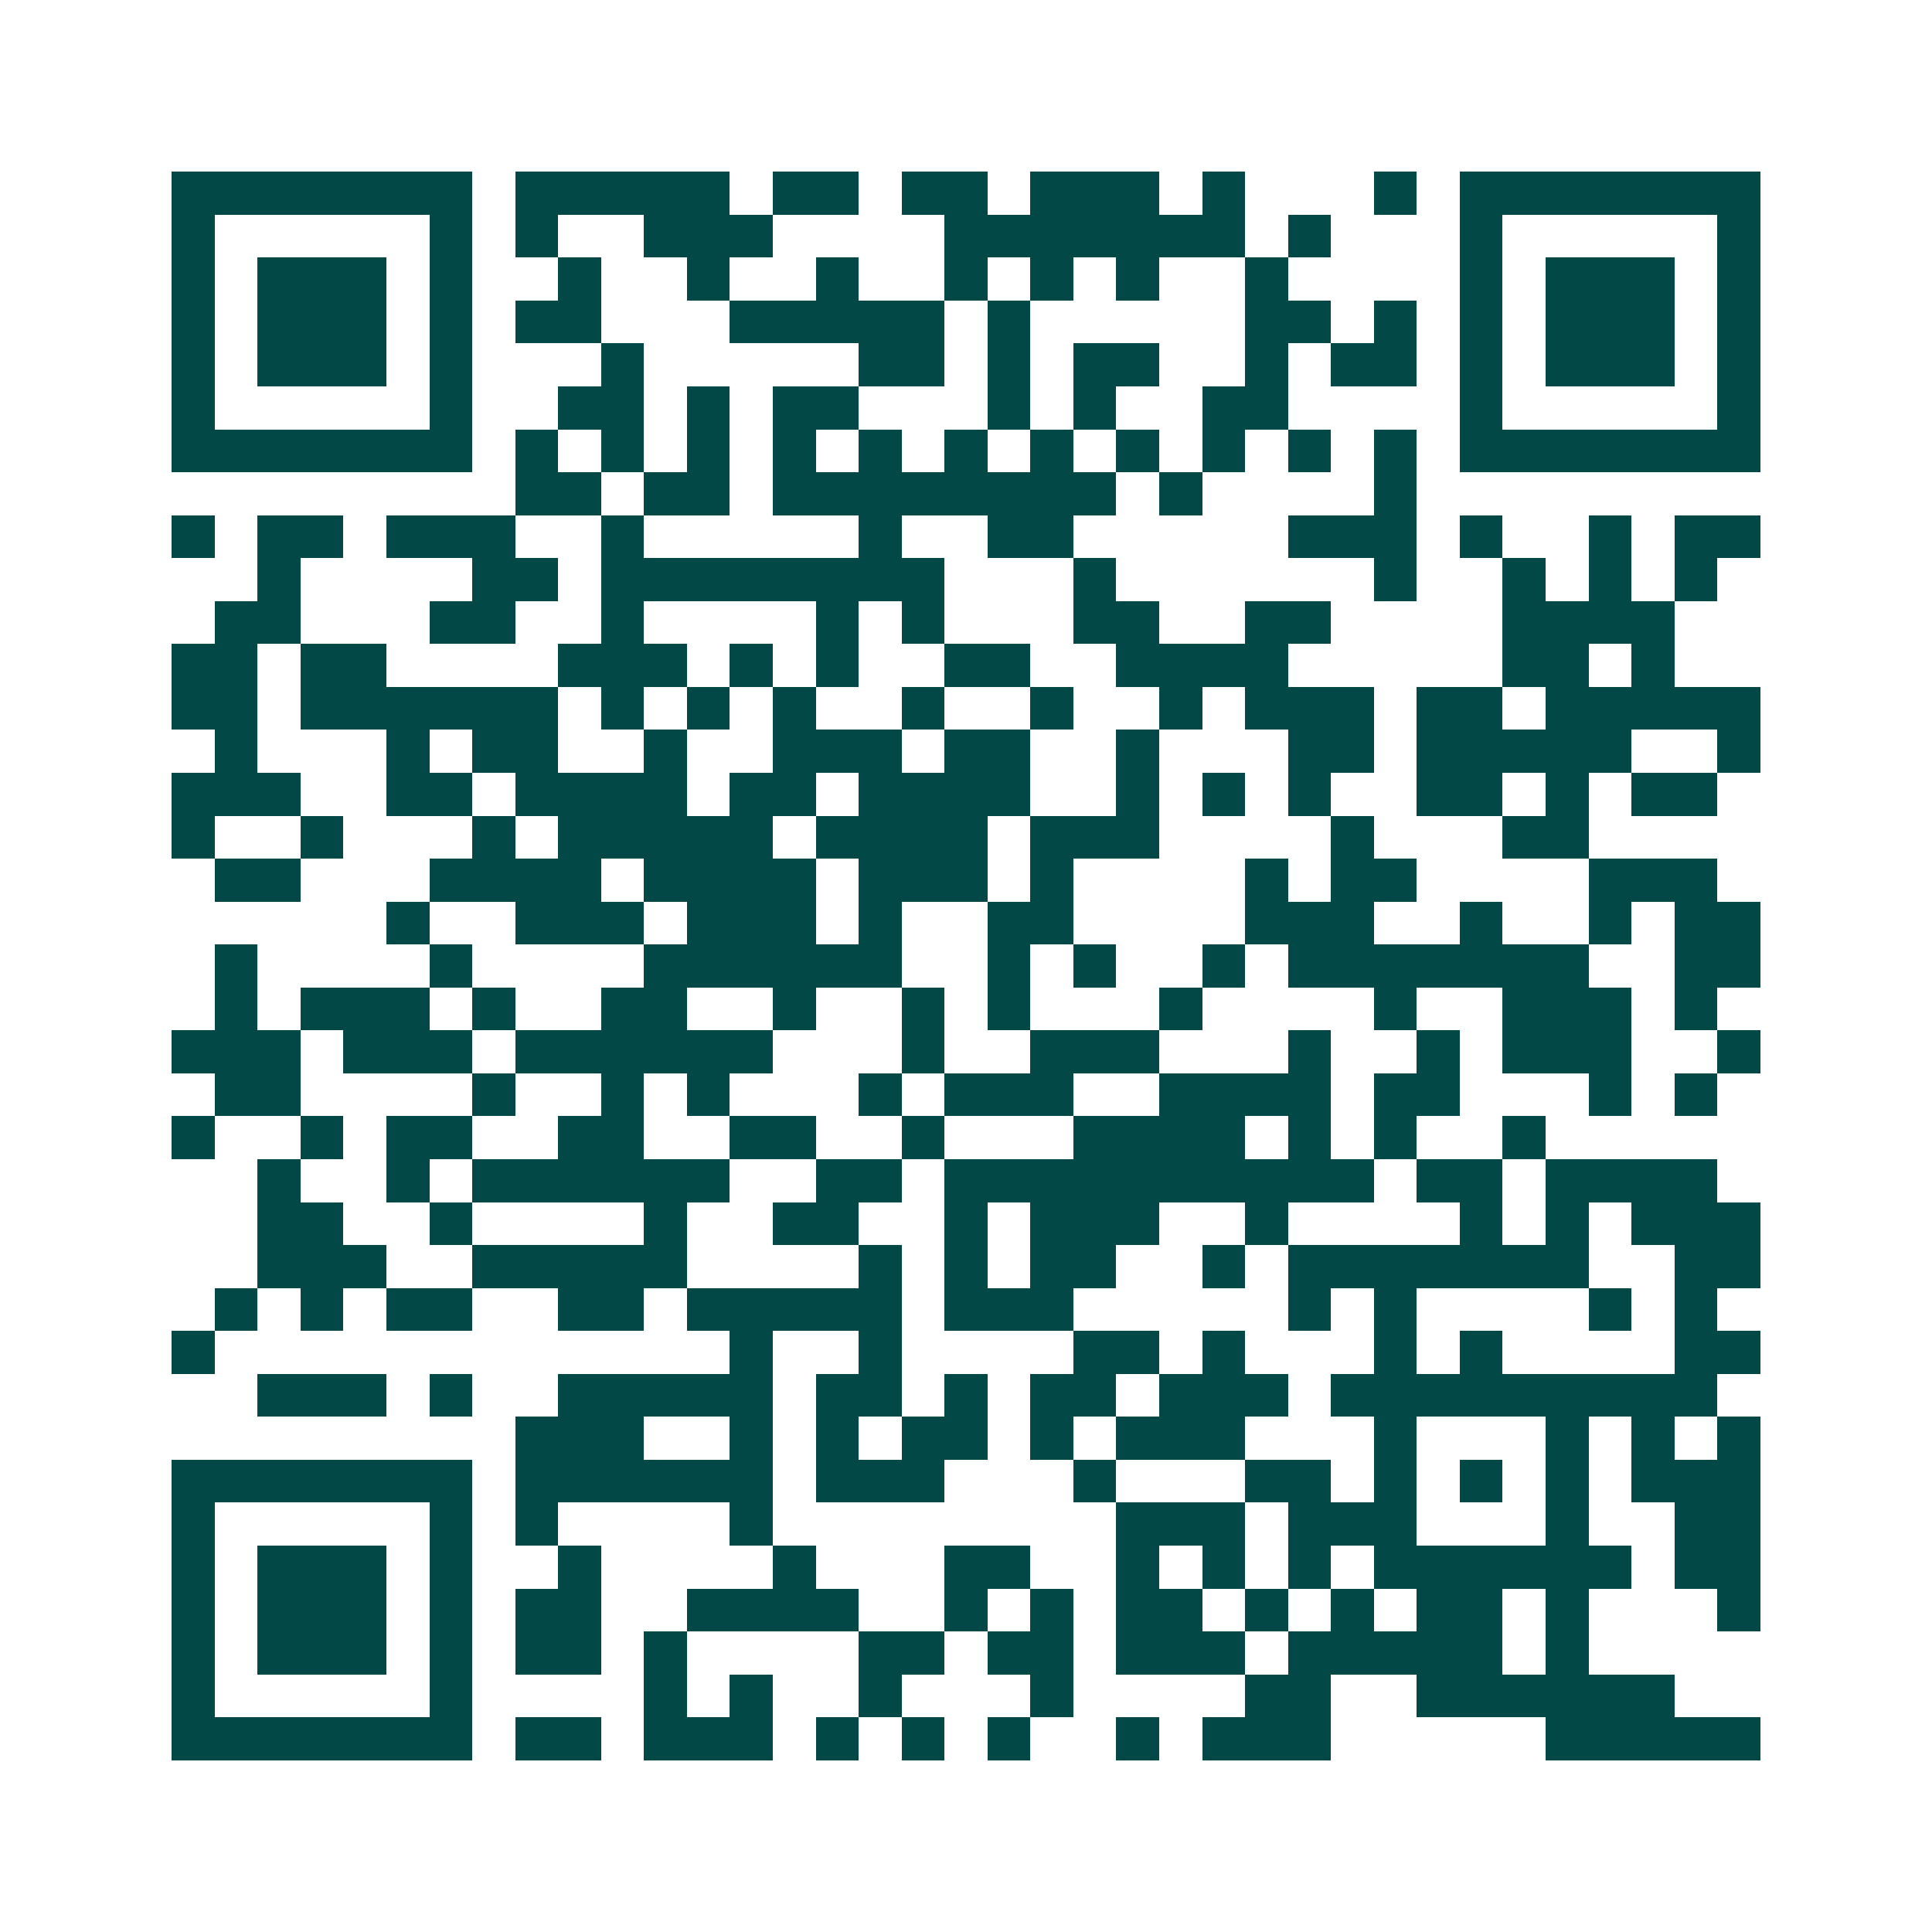 <svg xmlns="http://www.w3.org/2000/svg" width="200" height="200" viewBox="0 0 45 45" shape-rendering="crispEdges"><path fill="#ffffff" d="M0 0h45v45H0z"/><path stroke="#014847" d="M4 4.5h7m1 0h5m1 0h2m1 0h2m1 0h3m1 0h1m3 0h1m1 0h7M4 5.5h1m5 0h1m1 0h1m2 0h3m4 0h7m1 0h1m3 0h1m5 0h1M4 6.5h1m1 0h3m1 0h1m2 0h1m2 0h1m2 0h1m2 0h1m1 0h1m1 0h1m2 0h1m4 0h1m1 0h3m1 0h1M4 7.5h1m1 0h3m1 0h1m1 0h2m3 0h5m1 0h1m5 0h2m1 0h1m1 0h1m1 0h3m1 0h1M4 8.5h1m1 0h3m1 0h1m3 0h1m5 0h2m1 0h1m1 0h2m2 0h1m1 0h2m1 0h1m1 0h3m1 0h1M4 9.5h1m5 0h1m2 0h2m1 0h1m1 0h2m3 0h1m1 0h1m2 0h2m4 0h1m5 0h1M4 10.5h7m1 0h1m1 0h1m1 0h1m1 0h1m1 0h1m1 0h1m1 0h1m1 0h1m1 0h1m1 0h1m1 0h1m1 0h7M12 11.5h2m1 0h2m1 0h8m1 0h1m4 0h1M4 12.5h1m1 0h2m1 0h3m2 0h1m5 0h1m2 0h2m5 0h3m1 0h1m2 0h1m1 0h2M6 13.5h1m4 0h2m1 0h8m3 0h1m6 0h1m2 0h1m1 0h1m1 0h1M5 14.5h2m3 0h2m2 0h1m4 0h1m1 0h1m3 0h2m2 0h2m4 0h4M4 15.5h2m1 0h2m4 0h3m1 0h1m1 0h1m2 0h2m2 0h4m5 0h2m1 0h1M4 16.5h2m1 0h6m1 0h1m1 0h1m1 0h1m2 0h1m2 0h1m2 0h1m1 0h3m1 0h2m1 0h5M5 17.5h1m3 0h1m1 0h2m2 0h1m2 0h3m1 0h2m2 0h1m3 0h2m1 0h5m2 0h1M4 18.5h3m2 0h2m1 0h4m1 0h2m1 0h4m2 0h1m1 0h1m1 0h1m2 0h2m1 0h1m1 0h2M4 19.5h1m2 0h1m3 0h1m1 0h5m1 0h4m1 0h3m4 0h1m3 0h2M5 20.5h2m3 0h4m1 0h4m1 0h3m1 0h1m4 0h1m1 0h2m4 0h3M9 21.5h1m2 0h3m1 0h3m1 0h1m2 0h2m4 0h3m2 0h1m2 0h1m1 0h2M5 22.5h1m4 0h1m4 0h6m2 0h1m1 0h1m2 0h1m1 0h7m2 0h2M5 23.5h1m1 0h3m1 0h1m2 0h2m2 0h1m2 0h1m1 0h1m3 0h1m4 0h1m2 0h3m1 0h1M4 24.5h3m1 0h3m1 0h6m3 0h1m2 0h3m3 0h1m2 0h1m1 0h3m2 0h1M5 25.5h2m4 0h1m2 0h1m1 0h1m3 0h1m1 0h3m2 0h4m1 0h2m3 0h1m1 0h1M4 26.5h1m2 0h1m1 0h2m2 0h2m2 0h2m2 0h1m3 0h4m1 0h1m1 0h1m2 0h1M6 27.5h1m2 0h1m1 0h6m2 0h2m1 0h10m1 0h2m1 0h4M6 28.5h2m2 0h1m4 0h1m2 0h2m2 0h1m1 0h3m2 0h1m4 0h1m1 0h1m1 0h3M6 29.5h3m2 0h5m4 0h1m1 0h1m1 0h2m2 0h1m1 0h7m2 0h2M5 30.5h1m1 0h1m1 0h2m2 0h2m1 0h5m1 0h3m5 0h1m1 0h1m4 0h1m1 0h1M4 31.5h1m12 0h1m2 0h1m4 0h2m1 0h1m3 0h1m1 0h1m4 0h2M6 32.5h3m1 0h1m2 0h5m1 0h2m1 0h1m1 0h2m1 0h3m1 0h9M12 33.5h3m2 0h1m1 0h1m1 0h2m1 0h1m1 0h3m3 0h1m3 0h1m1 0h1m1 0h1M4 34.5h7m1 0h6m1 0h3m3 0h1m3 0h2m1 0h1m1 0h1m1 0h1m1 0h3M4 35.5h1m5 0h1m1 0h1m4 0h1m8 0h3m1 0h3m3 0h1m2 0h2M4 36.5h1m1 0h3m1 0h1m2 0h1m4 0h1m3 0h2m2 0h1m1 0h1m1 0h1m1 0h6m1 0h2M4 37.5h1m1 0h3m1 0h1m1 0h2m2 0h4m2 0h1m1 0h1m1 0h2m1 0h1m1 0h1m1 0h2m1 0h1m3 0h1M4 38.5h1m1 0h3m1 0h1m1 0h2m1 0h1m4 0h2m1 0h2m1 0h3m1 0h5m1 0h1M4 39.5h1m5 0h1m4 0h1m1 0h1m2 0h1m3 0h1m4 0h2m2 0h6M4 40.5h7m1 0h2m1 0h3m1 0h1m1 0h1m1 0h1m2 0h1m1 0h3m5 0h5"/></svg>
